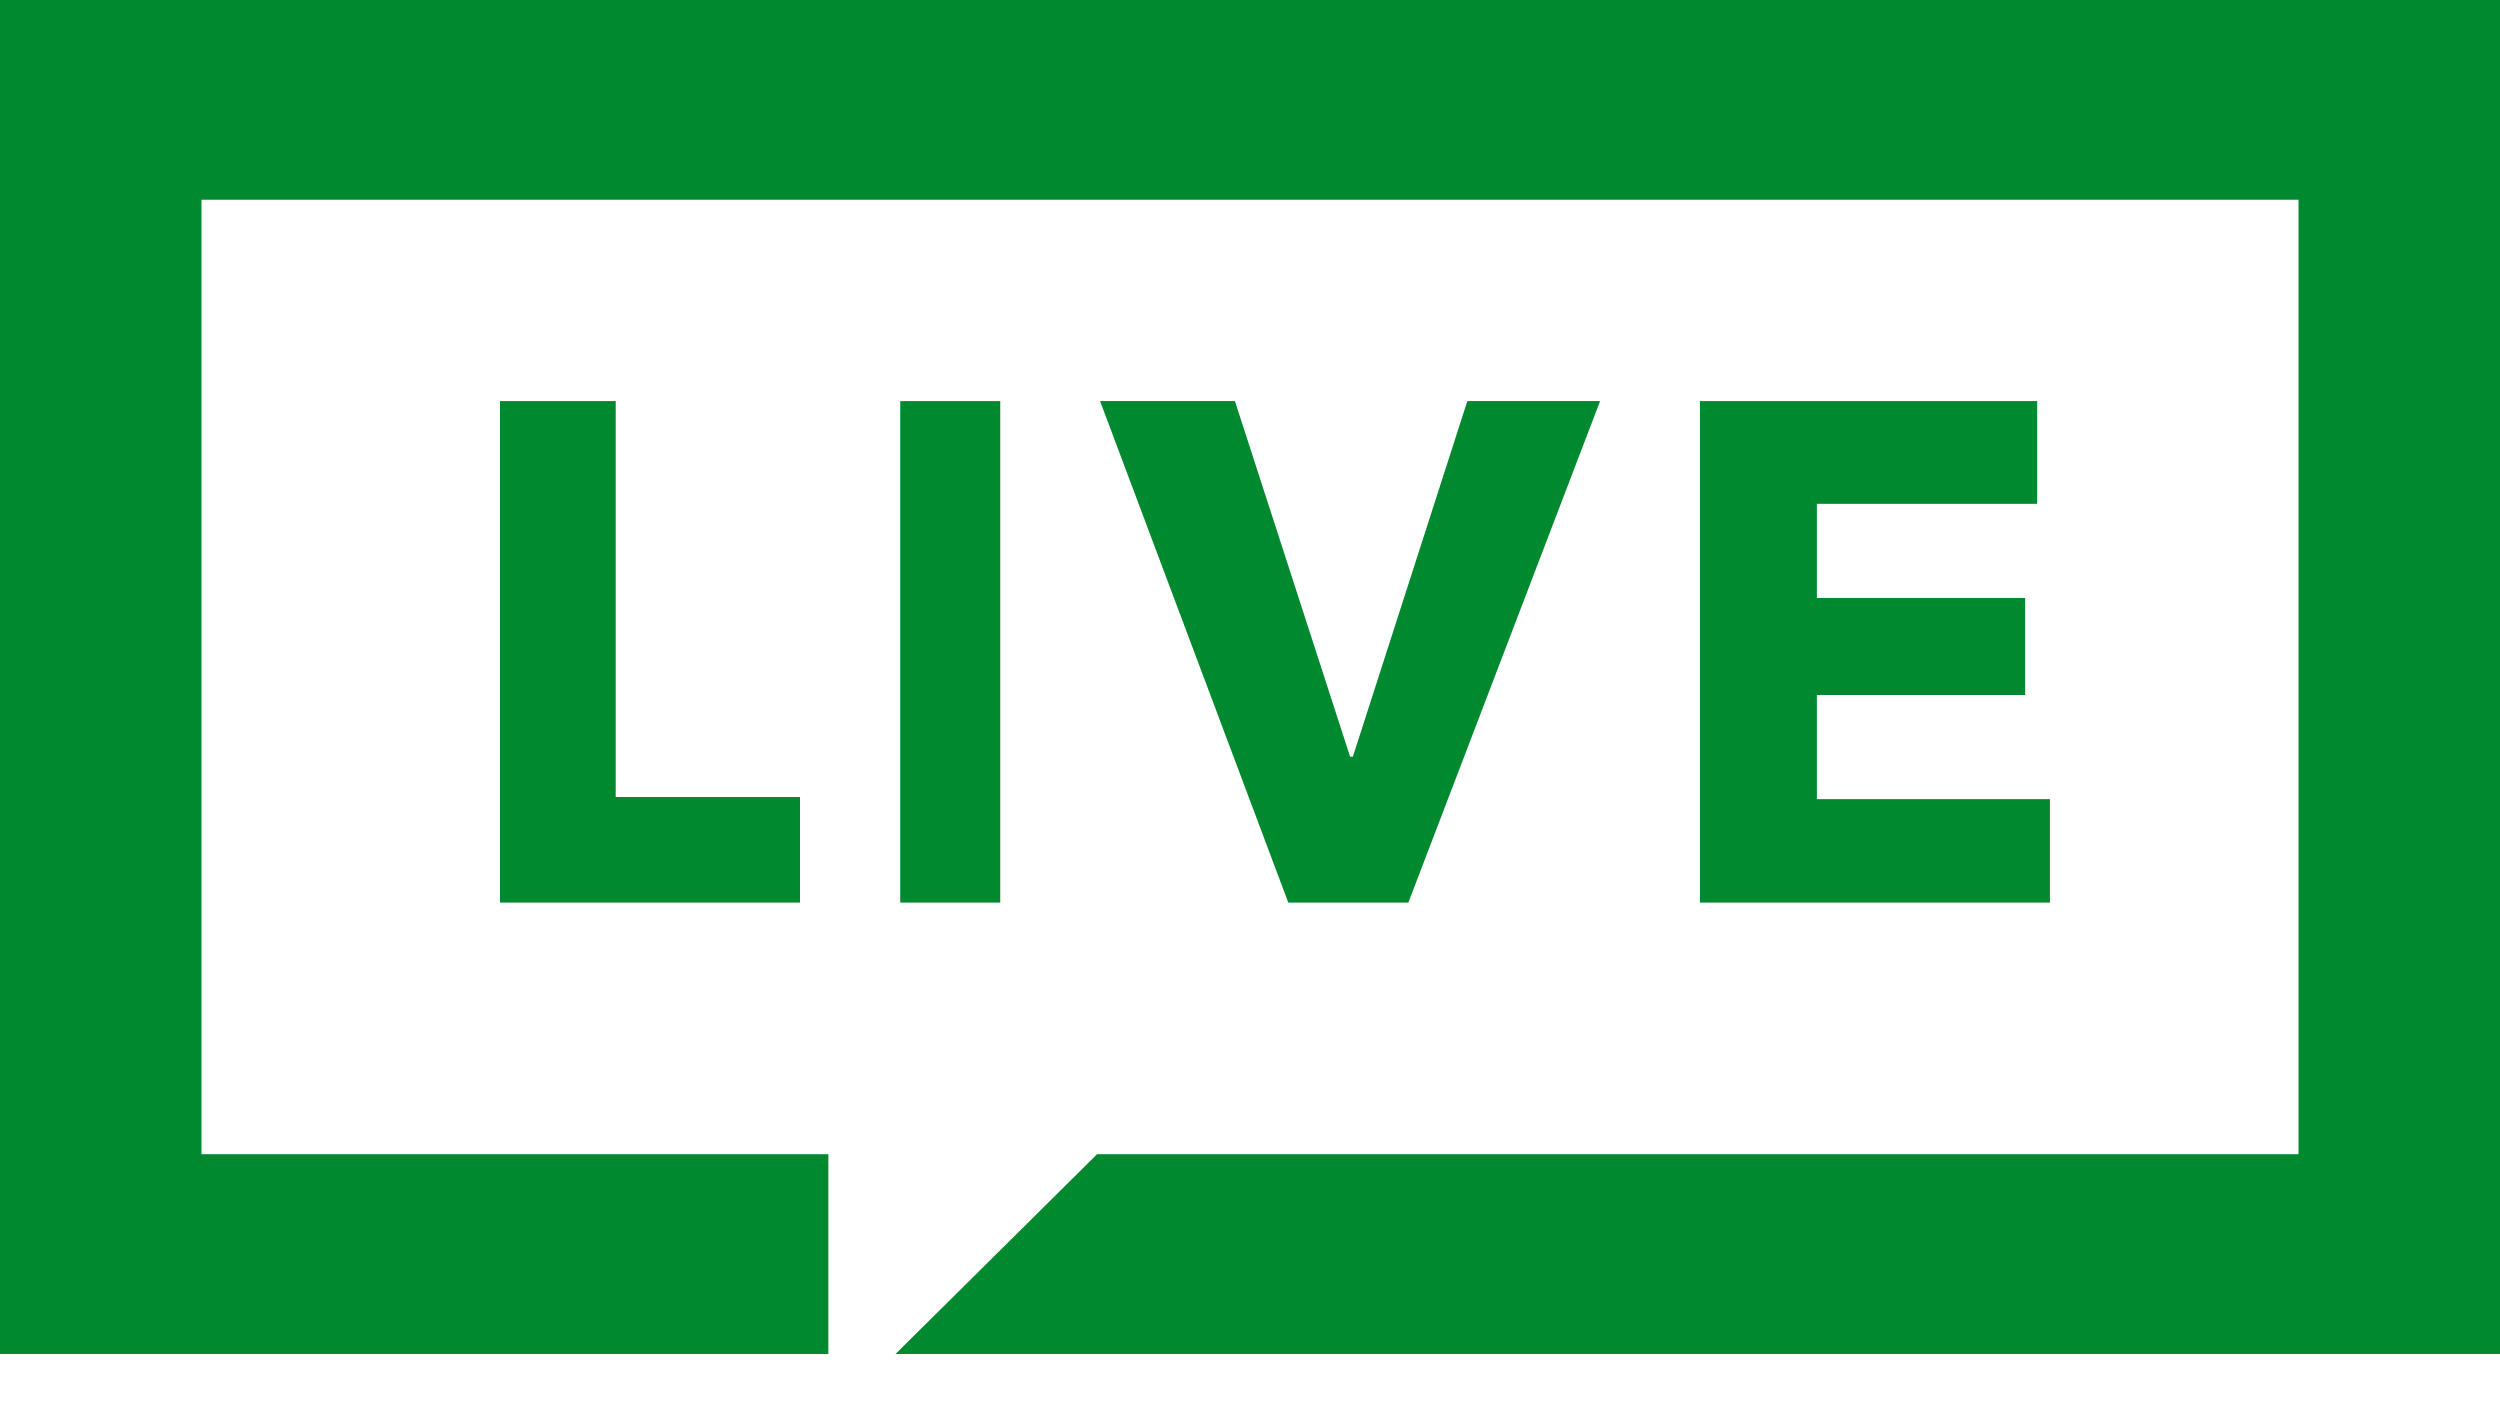 <svg width="32" height="18" viewBox="0 0 32 18" fill="none" xmlns="http://www.w3.org/2000/svg">
<path fill-rule="evenodd" clip-rule="evenodd" d="M0 0V17.331H10.603V14.774H2.579V2.557H29.421V14.774H14.042L11.463 17.331H32V0H0Z" fill="#00892E"/>
<path fill-rule="evenodd" clip-rule="evenodd" d="M21.759 11.553V5.134H26.076V6.449H23.256V7.654H25.922V8.896H23.256V10.229H26.239V11.553H21.759Z" fill="#00892E"/>
<path fill-rule="evenodd" clip-rule="evenodd" d="M6.4 11.553V5.134H7.881V10.202H10.24V11.553H6.4Z" fill="#00892E"/>
<path fill-rule="evenodd" clip-rule="evenodd" d="M11.523 11.553H12.803V5.134H11.523V11.553Z" fill="#00892E"/>
<path fill-rule="evenodd" clip-rule="evenodd" d="M18.027 11.553H16.49L14.081 5.134H15.807L17.281 9.685H17.317L18.782 5.134H20.481L18.027 11.553Z" fill="#00892E"/>
</svg>
